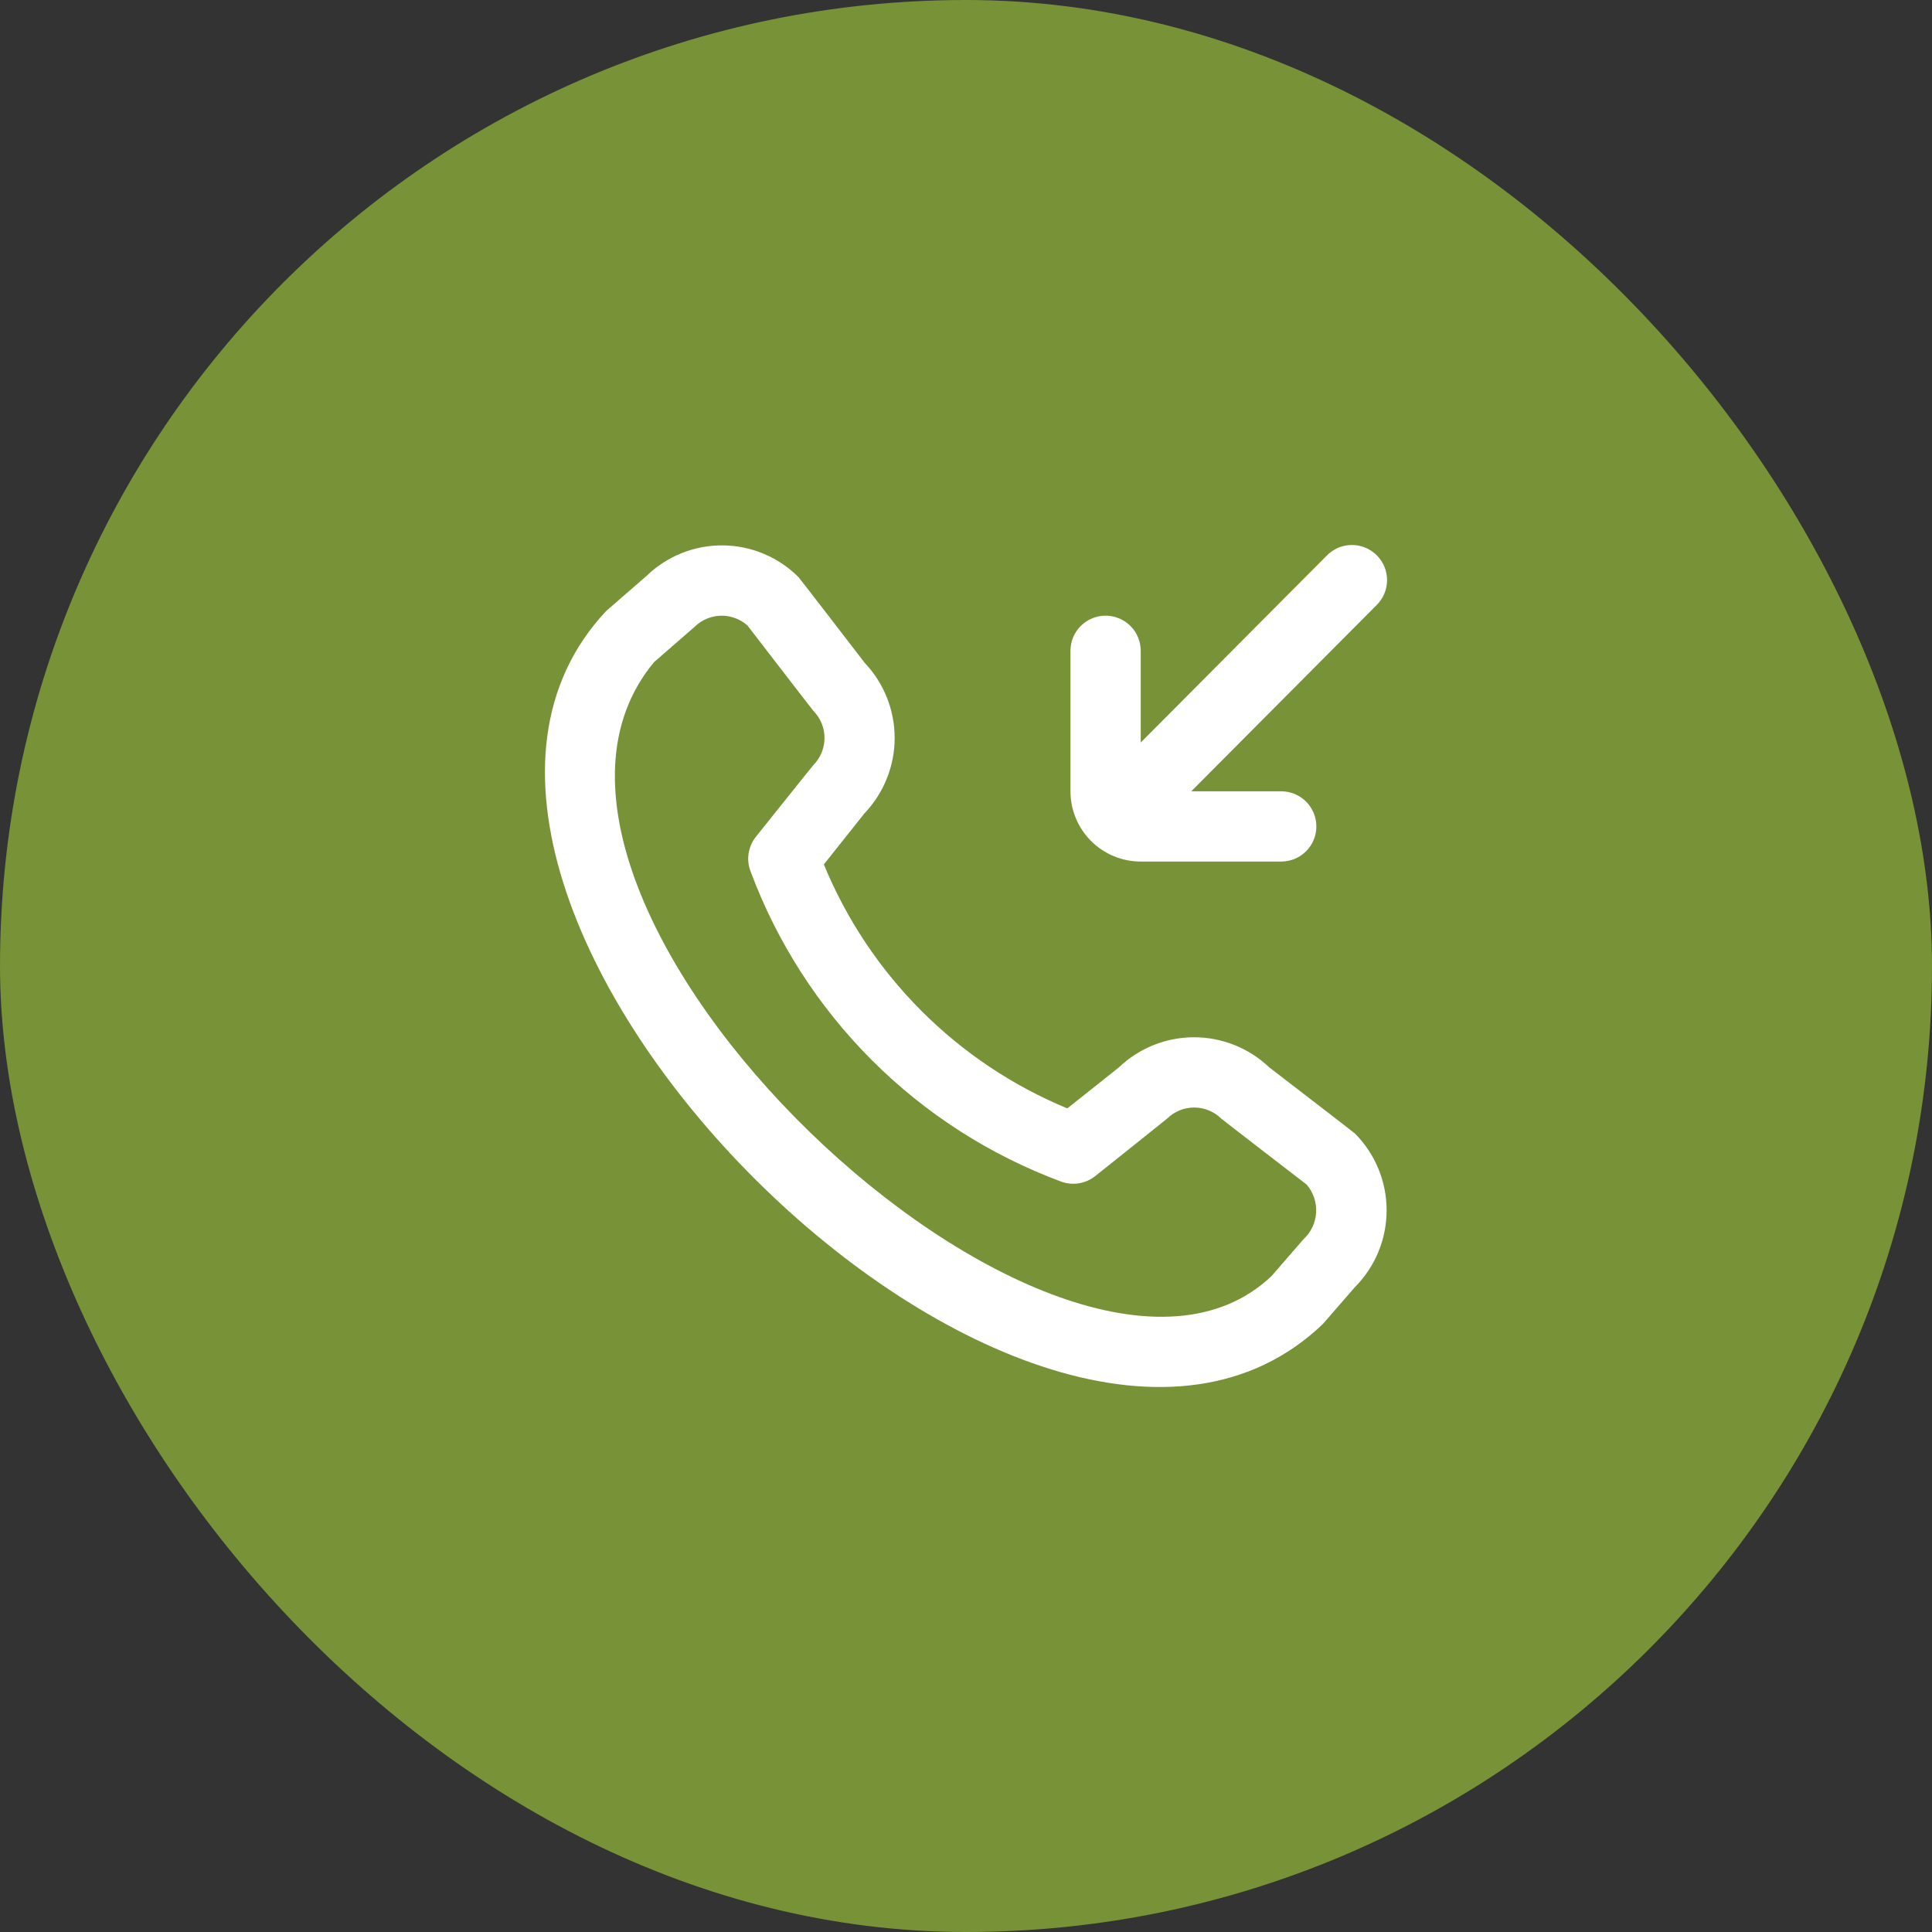<svg xmlns="http://www.w3.org/2000/svg" width="80" height="80" viewBox="0 0 80 80" fill="none"><rect x="0" y="0" width="80" height="80" fill="#333333" stroke="none"/><rect width="80" height="80" rx="40" fill="#779237"></rect><path d="M44.326 32.766V26.948C44.326 26.562 44.479 26.192 44.752 25.919C45.025 25.647 45.395 25.493 45.781 25.493C46.166 25.493 46.536 25.647 46.809 25.919C47.082 26.192 47.235 26.562 47.235 26.948V30.746C48.152 29.824 54.073 23.872 54.934 23.011C55.068 22.872 55.229 22.761 55.406 22.684C55.584 22.608 55.775 22.568 55.968 22.567C56.161 22.565 56.352 22.602 56.531 22.675C56.71 22.748 56.872 22.856 57.009 22.992C57.145 23.129 57.254 23.291 57.327 23.47C57.4 23.649 57.437 23.84 57.435 24.034C57.433 24.227 57.393 24.418 57.317 24.595C57.241 24.773 57.13 24.933 56.991 25.067C56.13 25.928 50.239 31.853 49.328 32.766H53.053C53.439 32.766 53.809 32.919 54.082 33.192C54.355 33.465 54.508 33.835 54.508 34.221C54.508 34.606 54.355 34.976 54.082 35.249C53.809 35.522 53.439 35.675 53.053 35.675H47.235C46.464 35.675 45.724 35.369 45.178 34.823C44.633 34.278 44.326 33.538 44.326 32.766ZM56.101 46.932C56.944 47.777 57.417 48.922 57.417 50.116C57.417 51.31 56.944 52.455 56.101 53.3L54.774 54.827C42.86 66.228 13.874 37.251 25.101 25.3L26.774 23.845C27.62 23.026 28.755 22.572 29.933 22.583C31.11 22.593 32.237 23.067 33.068 23.902C33.113 23.946 35.807 27.448 35.807 27.448C36.604 28.29 37.047 29.405 37.046 30.564C37.044 31.723 36.597 32.837 35.798 33.677L34.114 35.794C35.046 38.059 36.417 40.117 38.147 41.851C39.877 43.585 41.932 44.959 44.195 45.896L46.326 44.202C47.164 43.4 48.278 42.952 49.437 42.951C50.596 42.949 51.712 43.394 52.552 44.193C52.552 44.193 56.056 46.888 56.101 46.932ZM54.101 49.047C54.101 49.047 50.62 46.368 50.575 46.324C50.275 46.027 49.87 45.86 49.448 45.86C49.026 45.86 48.621 46.027 48.322 46.324C48.282 46.362 45.349 48.701 45.349 48.701C45.151 48.858 44.916 48.961 44.666 49C44.416 49.039 44.161 49.012 43.925 48.922C40.992 47.83 38.327 46.121 36.112 43.91C33.898 41.699 32.184 39.037 31.088 36.106C30.991 35.866 30.959 35.605 30.997 35.35C31.034 35.094 31.138 34.853 31.299 34.651C31.299 34.651 33.638 31.722 33.677 31.684C33.974 31.384 34.141 30.979 34.141 30.557C34.141 30.135 33.974 29.73 33.677 29.431C33.634 29.387 30.954 25.904 30.954 25.904C30.65 25.631 30.253 25.485 29.845 25.495C29.437 25.506 29.048 25.672 28.758 25.96L27.085 27.415C18.879 37.281 44.002 61.011 52.646 52.845L53.973 51.316C54.285 51.029 54.474 50.631 54.498 50.207C54.522 49.784 54.379 49.367 54.101 49.047Z" fill="white"></path></svg>